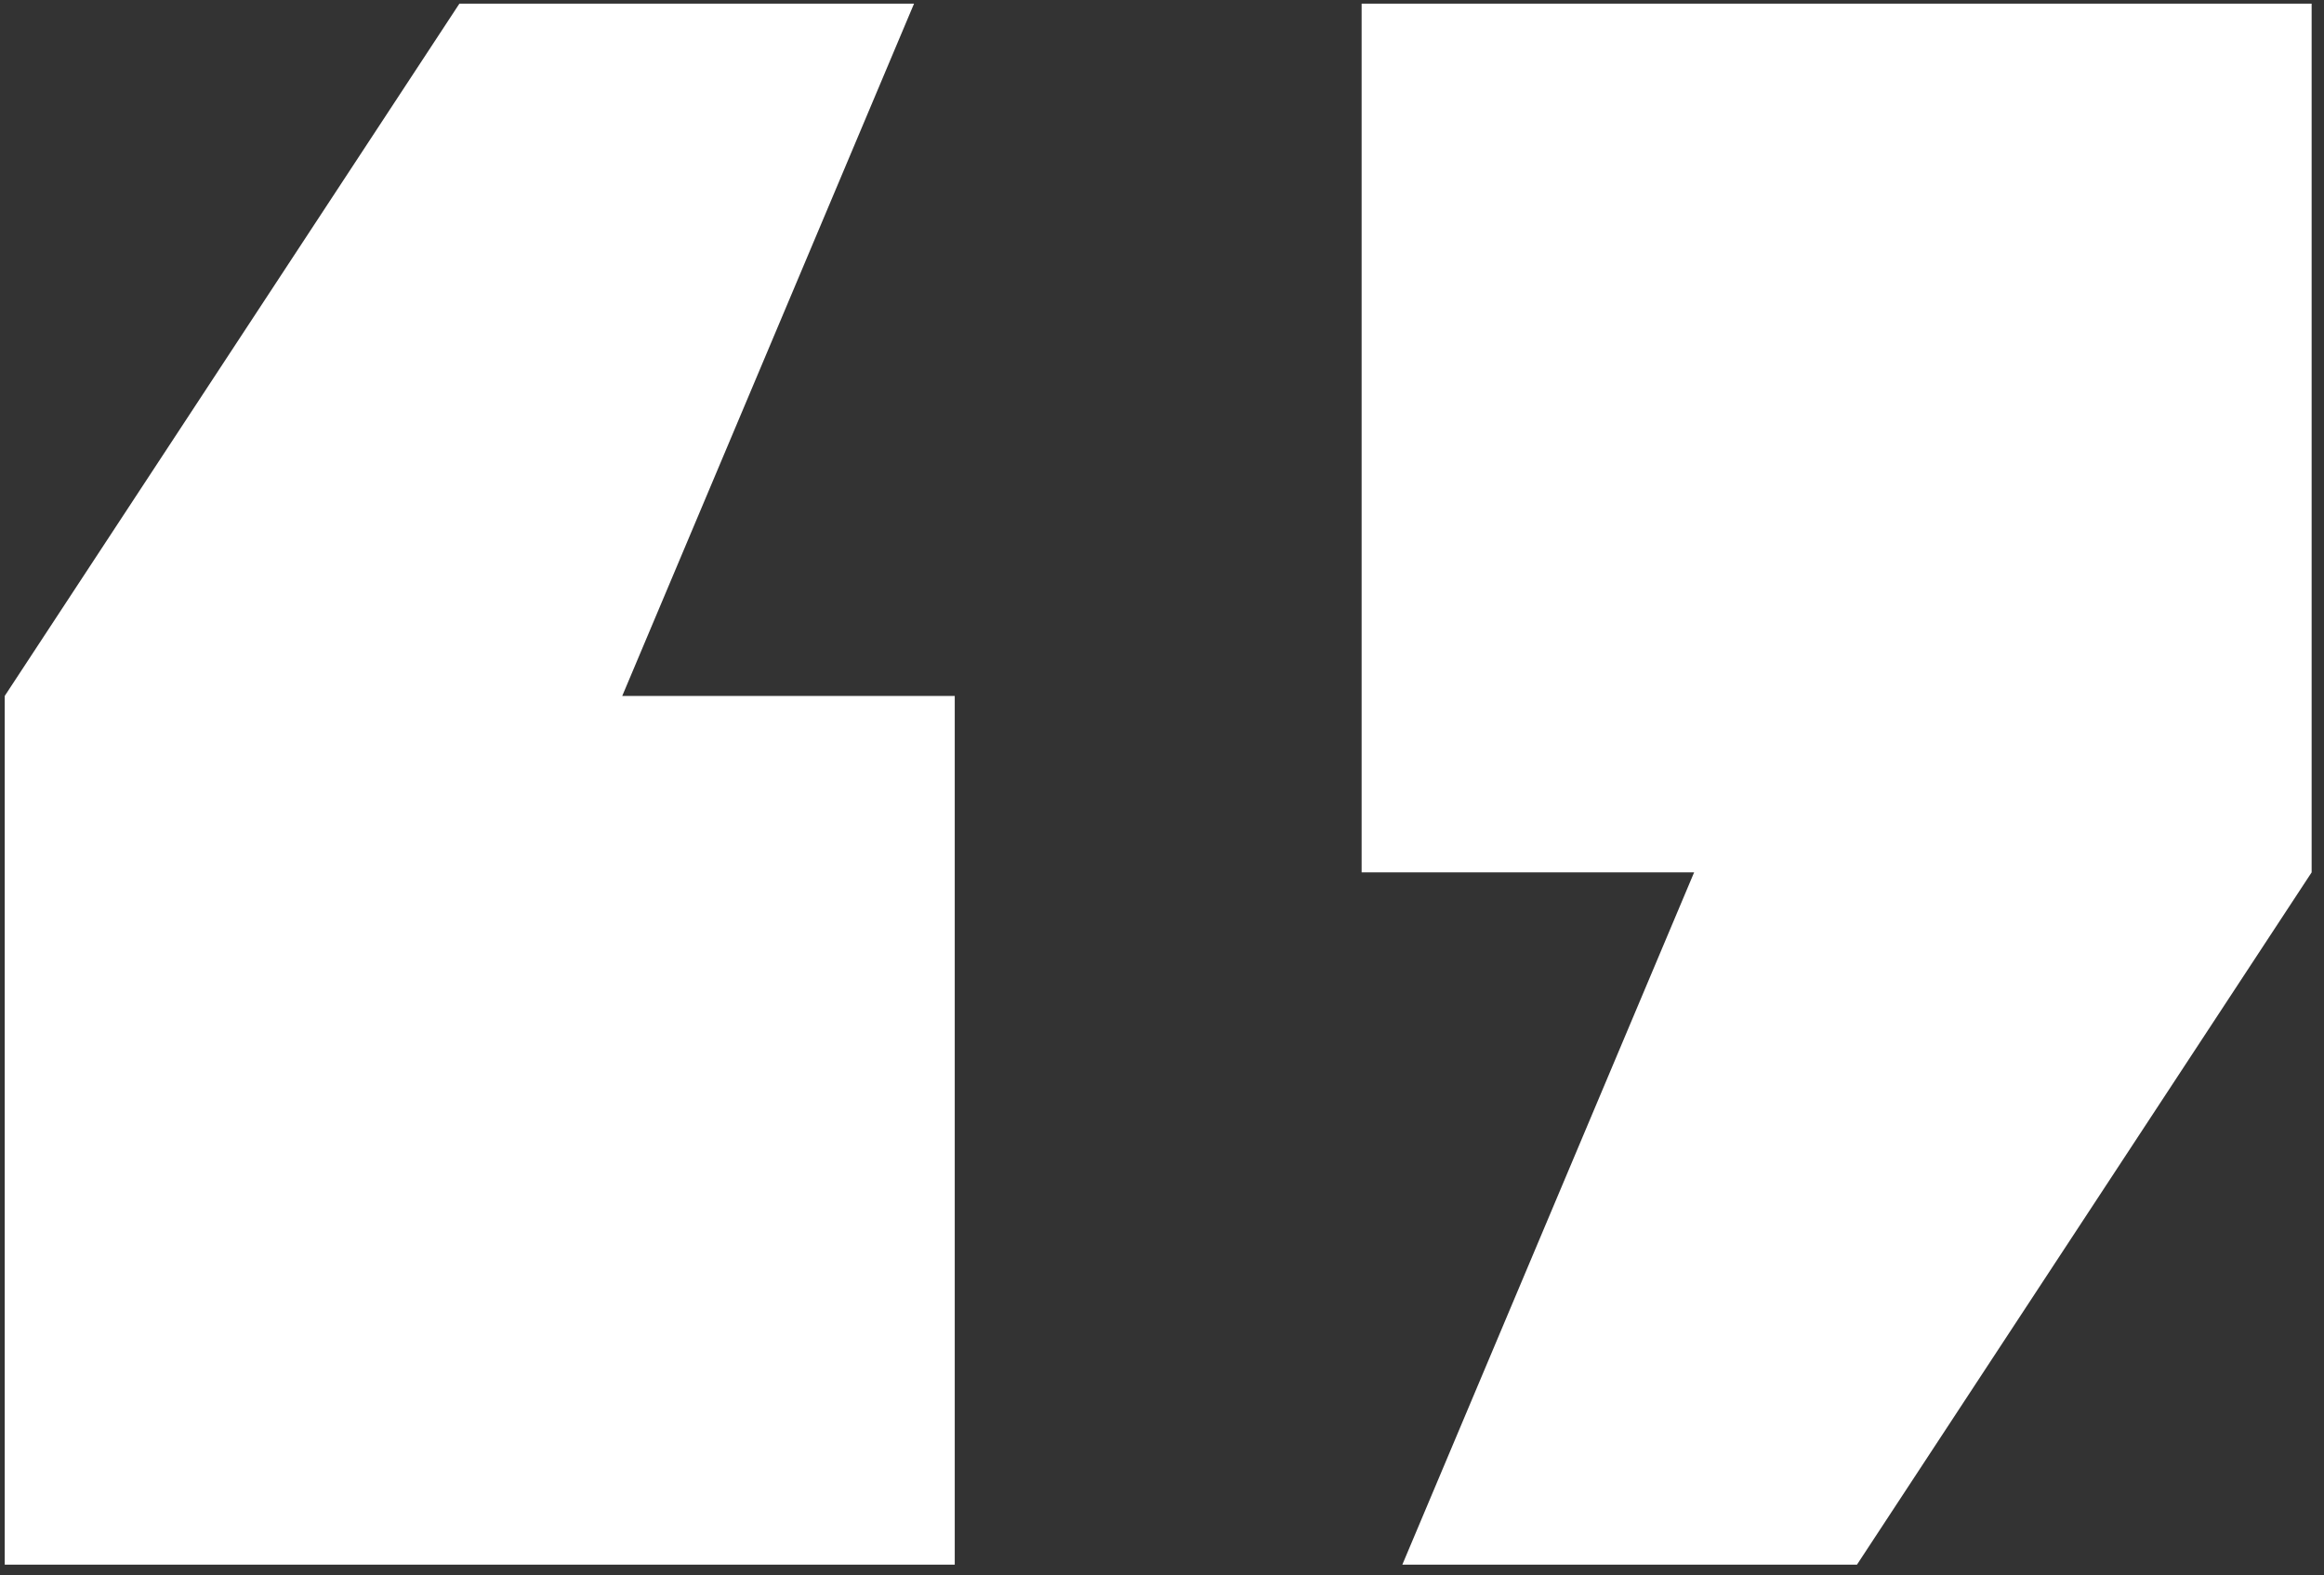 <svg xmlns="http://www.w3.org/2000/svg" width="183" height="124" viewBox="0 0 183 124" fill="none"><rect x="0" y="0" width="183" height="124" fill="#333333" stroke="none"/><path d="M0.373 123.185V54.791L36.174 0.289H71.974L48.998 54.791H75.18V123.185H0.373ZM110.425 123.185L133.401 68.683H107.219V0.289H182.026V68.683L146.225 123.185H110.425Z" fill="white"></path></svg>